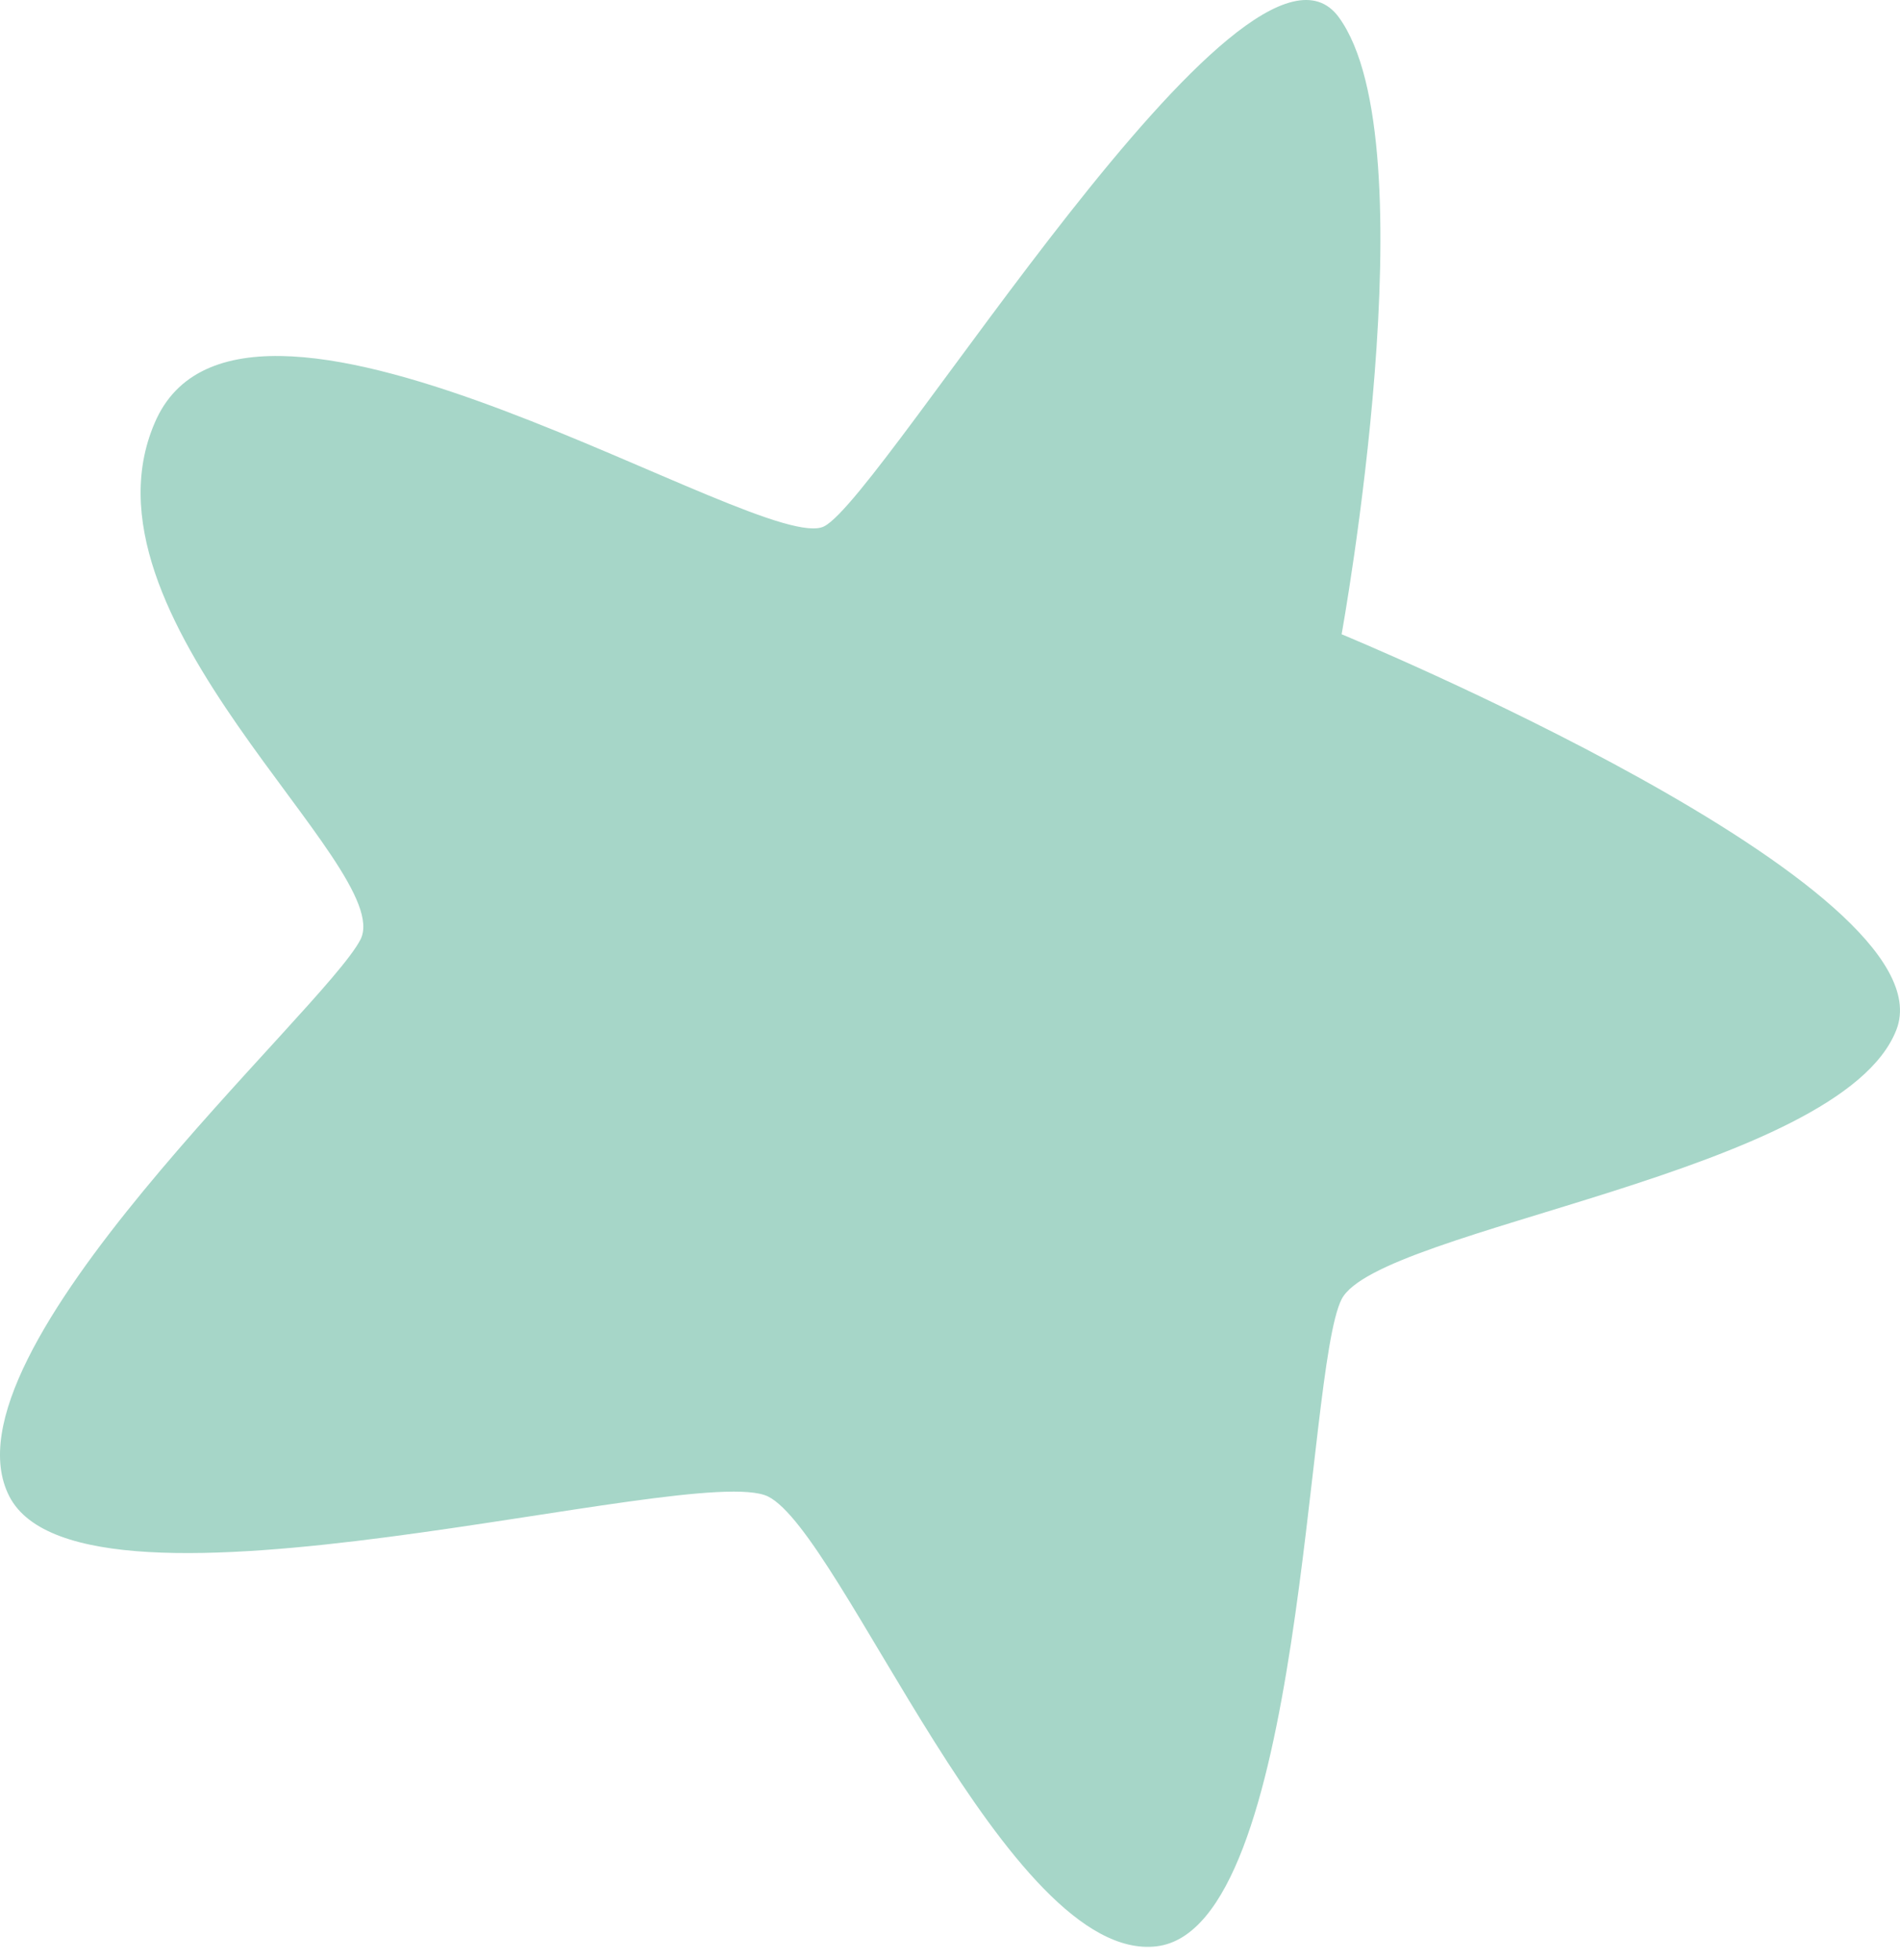 <?xml version="1.0" encoding="UTF-8"?> <svg xmlns="http://www.w3.org/2000/svg" width="64" height="66" viewBox="0 0 64 66" fill="none"><path d="M27.766 17.72C29.79 16.677 41.996 -3.658 45.096 0.58C48.195 4.818 45.191 21.357 45.191 21.357C45.191 21.357 65.746 29.832 63.88 34.671C62.014 39.509 46.424 41.343 45.191 43.747C43.957 46.182 43.957 64.935 38.961 65.536C33.964 66.136 28.367 51.621 25.868 50.388C23.37 49.186 2.814 55.226 0.316 50.388C-2.182 45.549 10.91 34.038 12.143 31.635C13.377 29.2 2.182 20.724 5.281 14.084C8.443 7.442 25.742 18.796 27.766 17.72Z" fill="#A6D6C8"></path></svg> 